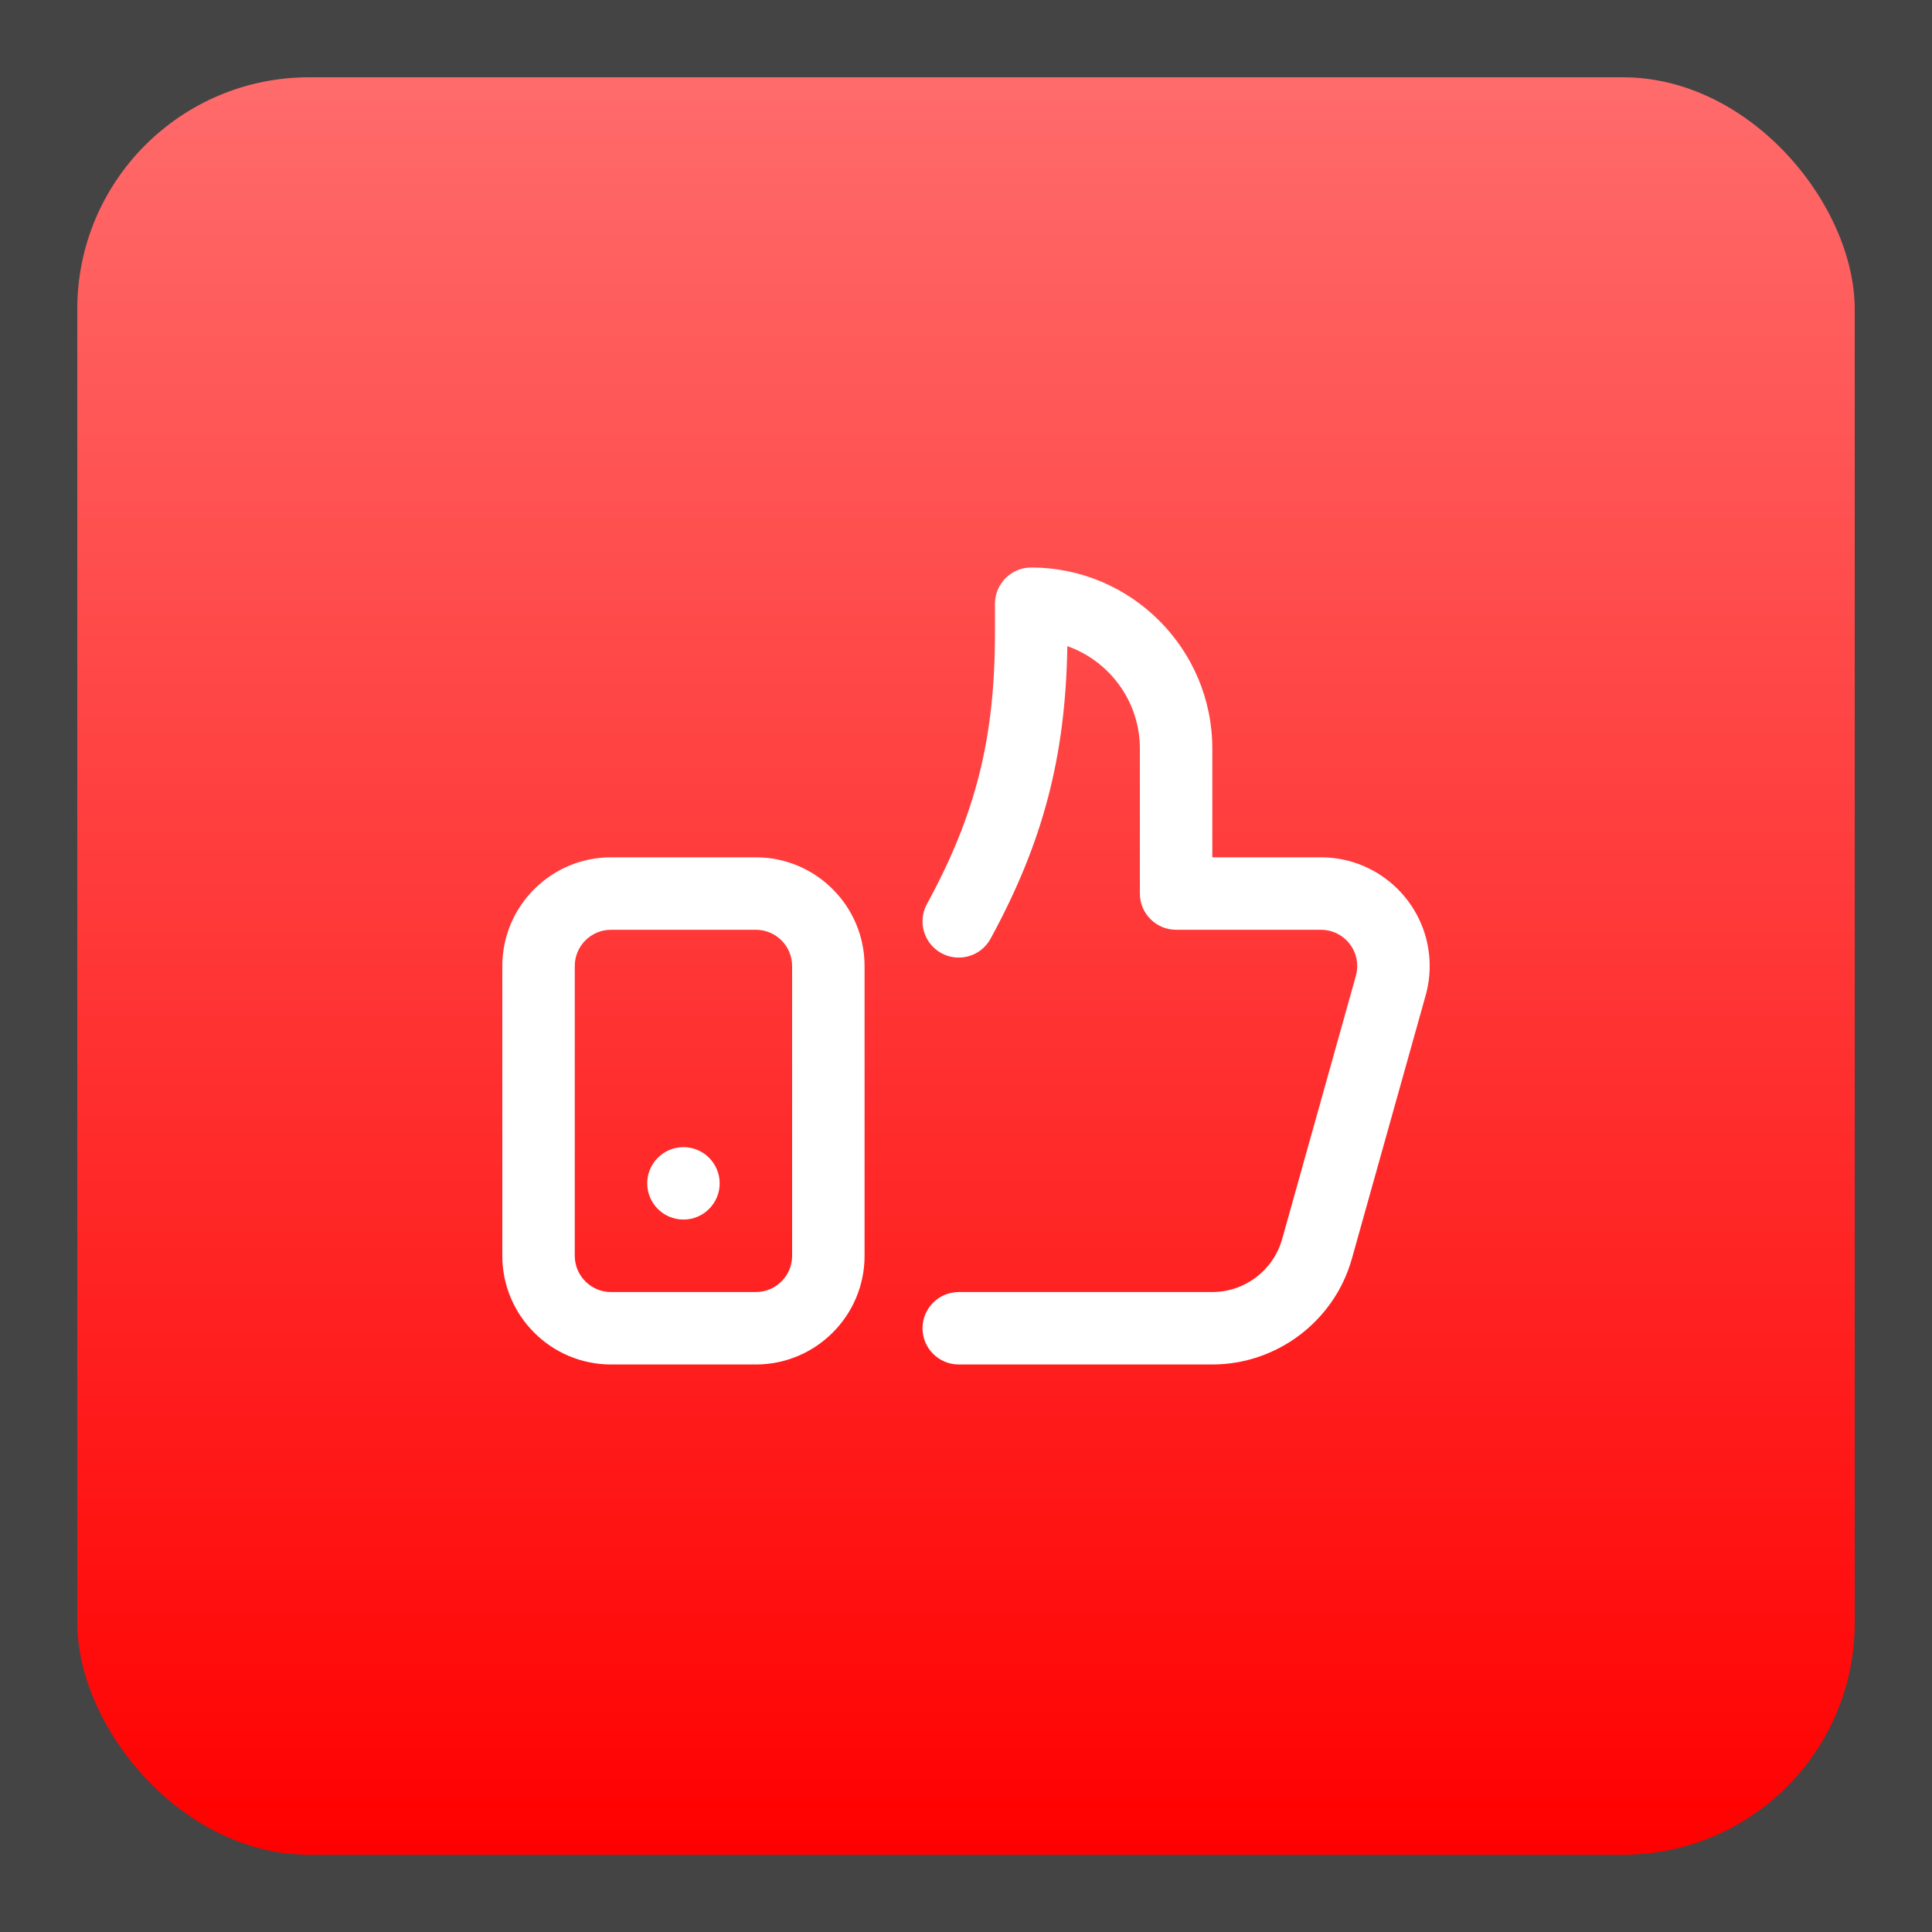 <svg width="100" height="100" viewBox="0 0 100 100" fill="none" xmlns="http://www.w3.org/2000/svg">
<rect width="100" height="100" fill="#1E1E1E"/>
<path d="M-550 -76C-550 -89.255 -539.255 -100 -526 -100H176C189.255 -100 200 -89.255 200 -76V1976C200 1989.25 189.255 2000 176 2000H-526C-539.255 2000 -550 1989.25 -550 1976V-76Z" fill="#444444"/>
<path d="M-526 -99H176V-101H-526V-99ZM199 -76V1976H201V-76H199ZM176 1999H-526V2001H176V1999ZM-549 1976V-76H-551V1976H-549ZM-526 1999C-538.703 1999 -549 1988.7 -549 1976H-551C-551 1989.81 -539.807 2001 -526 2001V1999ZM199 1976C199 1988.7 188.703 1999 176 1999V2001C189.807 2001 201 1989.81 201 1976H199ZM176 -99C188.703 -99 199 -88.703 199 -76H201C201 -89.807 189.807 -101 176 -101V-99ZM-526 -101C-539.807 -101 -551 -89.807 -551 -76H-549C-549 -88.703 -538.703 -99 -526 -99V-101Z" fill="white" fill-opacity="0.1"/>
<rect x="4" y="4" width="92" height="92" rx="12" fill="url(#paint0_linear_21_4588)"/>
<path d="M35.375 63.125C36.41 63.125 37.25 62.285 37.25 61.25C37.25 60.215 36.41 59.375 35.375 59.375C34.34 59.375 33.5 60.215 33.5 61.25C33.5 62.285 34.34 63.125 35.375 63.125Z" fill="white"/>
<path d="M31.625 70.625H39.125C42.227 70.625 44.75 68.102 44.75 65V50C44.75 46.898 42.227 44.375 39.125 44.375H31.625C28.523 44.375 26 46.898 26 50V65C26 68.102 28.523 70.625 31.625 70.625ZM29.75 50C29.75 48.966 30.591 48.125 31.625 48.125H39.125C40.159 48.125 41 48.966 41 50V65C41 66.034 40.159 66.875 39.125 66.875H31.625C30.591 66.875 29.75 66.034 29.75 65V50Z" fill="white"/>
<path d="M68.375 44.375L62.75 44.375V38.75C62.75 33.581 58.544 29.375 53.375 29.375C52.34 29.375 51.5 30.214 51.5 31.25V32.729C51.5 38.196 50.513 42.139 47.978 46.793C47.483 47.703 47.819 48.841 48.728 49.337C49.638 49.832 50.777 49.496 51.272 48.587C53.986 43.603 55.156 39.168 55.245 33.444C57.43 34.217 59 36.303 59 38.75V46.25C59 47.285 59.84 48.125 60.875 48.125L68.375 48.125C69.409 48.125 70.25 48.966 70.25 50C70.25 50.173 70.227 50.344 70.181 50.508L66.362 64.14C65.91 65.75 64.425 66.875 62.75 66.875H49.625C48.59 66.875 47.75 67.714 47.75 68.75C47.75 69.786 48.59 70.625 49.625 70.625H62.75C66.1 70.625 69.07 68.374 69.972 65.152L73.792 51.52C73.93 51.027 74 50.516 74 50C74 46.898 71.477 44.375 68.375 44.375Z" fill="white"/>
<defs>
<linearGradient id="paint0_linear_21_4588" x1="50" y1="4" x2="50" y2="96" gradientUnits="userSpaceOnUse">
<stop stop-color="#FF6B6B"/>
<stop offset="1" stop-color="#FF0000"/>
</linearGradient>
</defs>
</svg>
